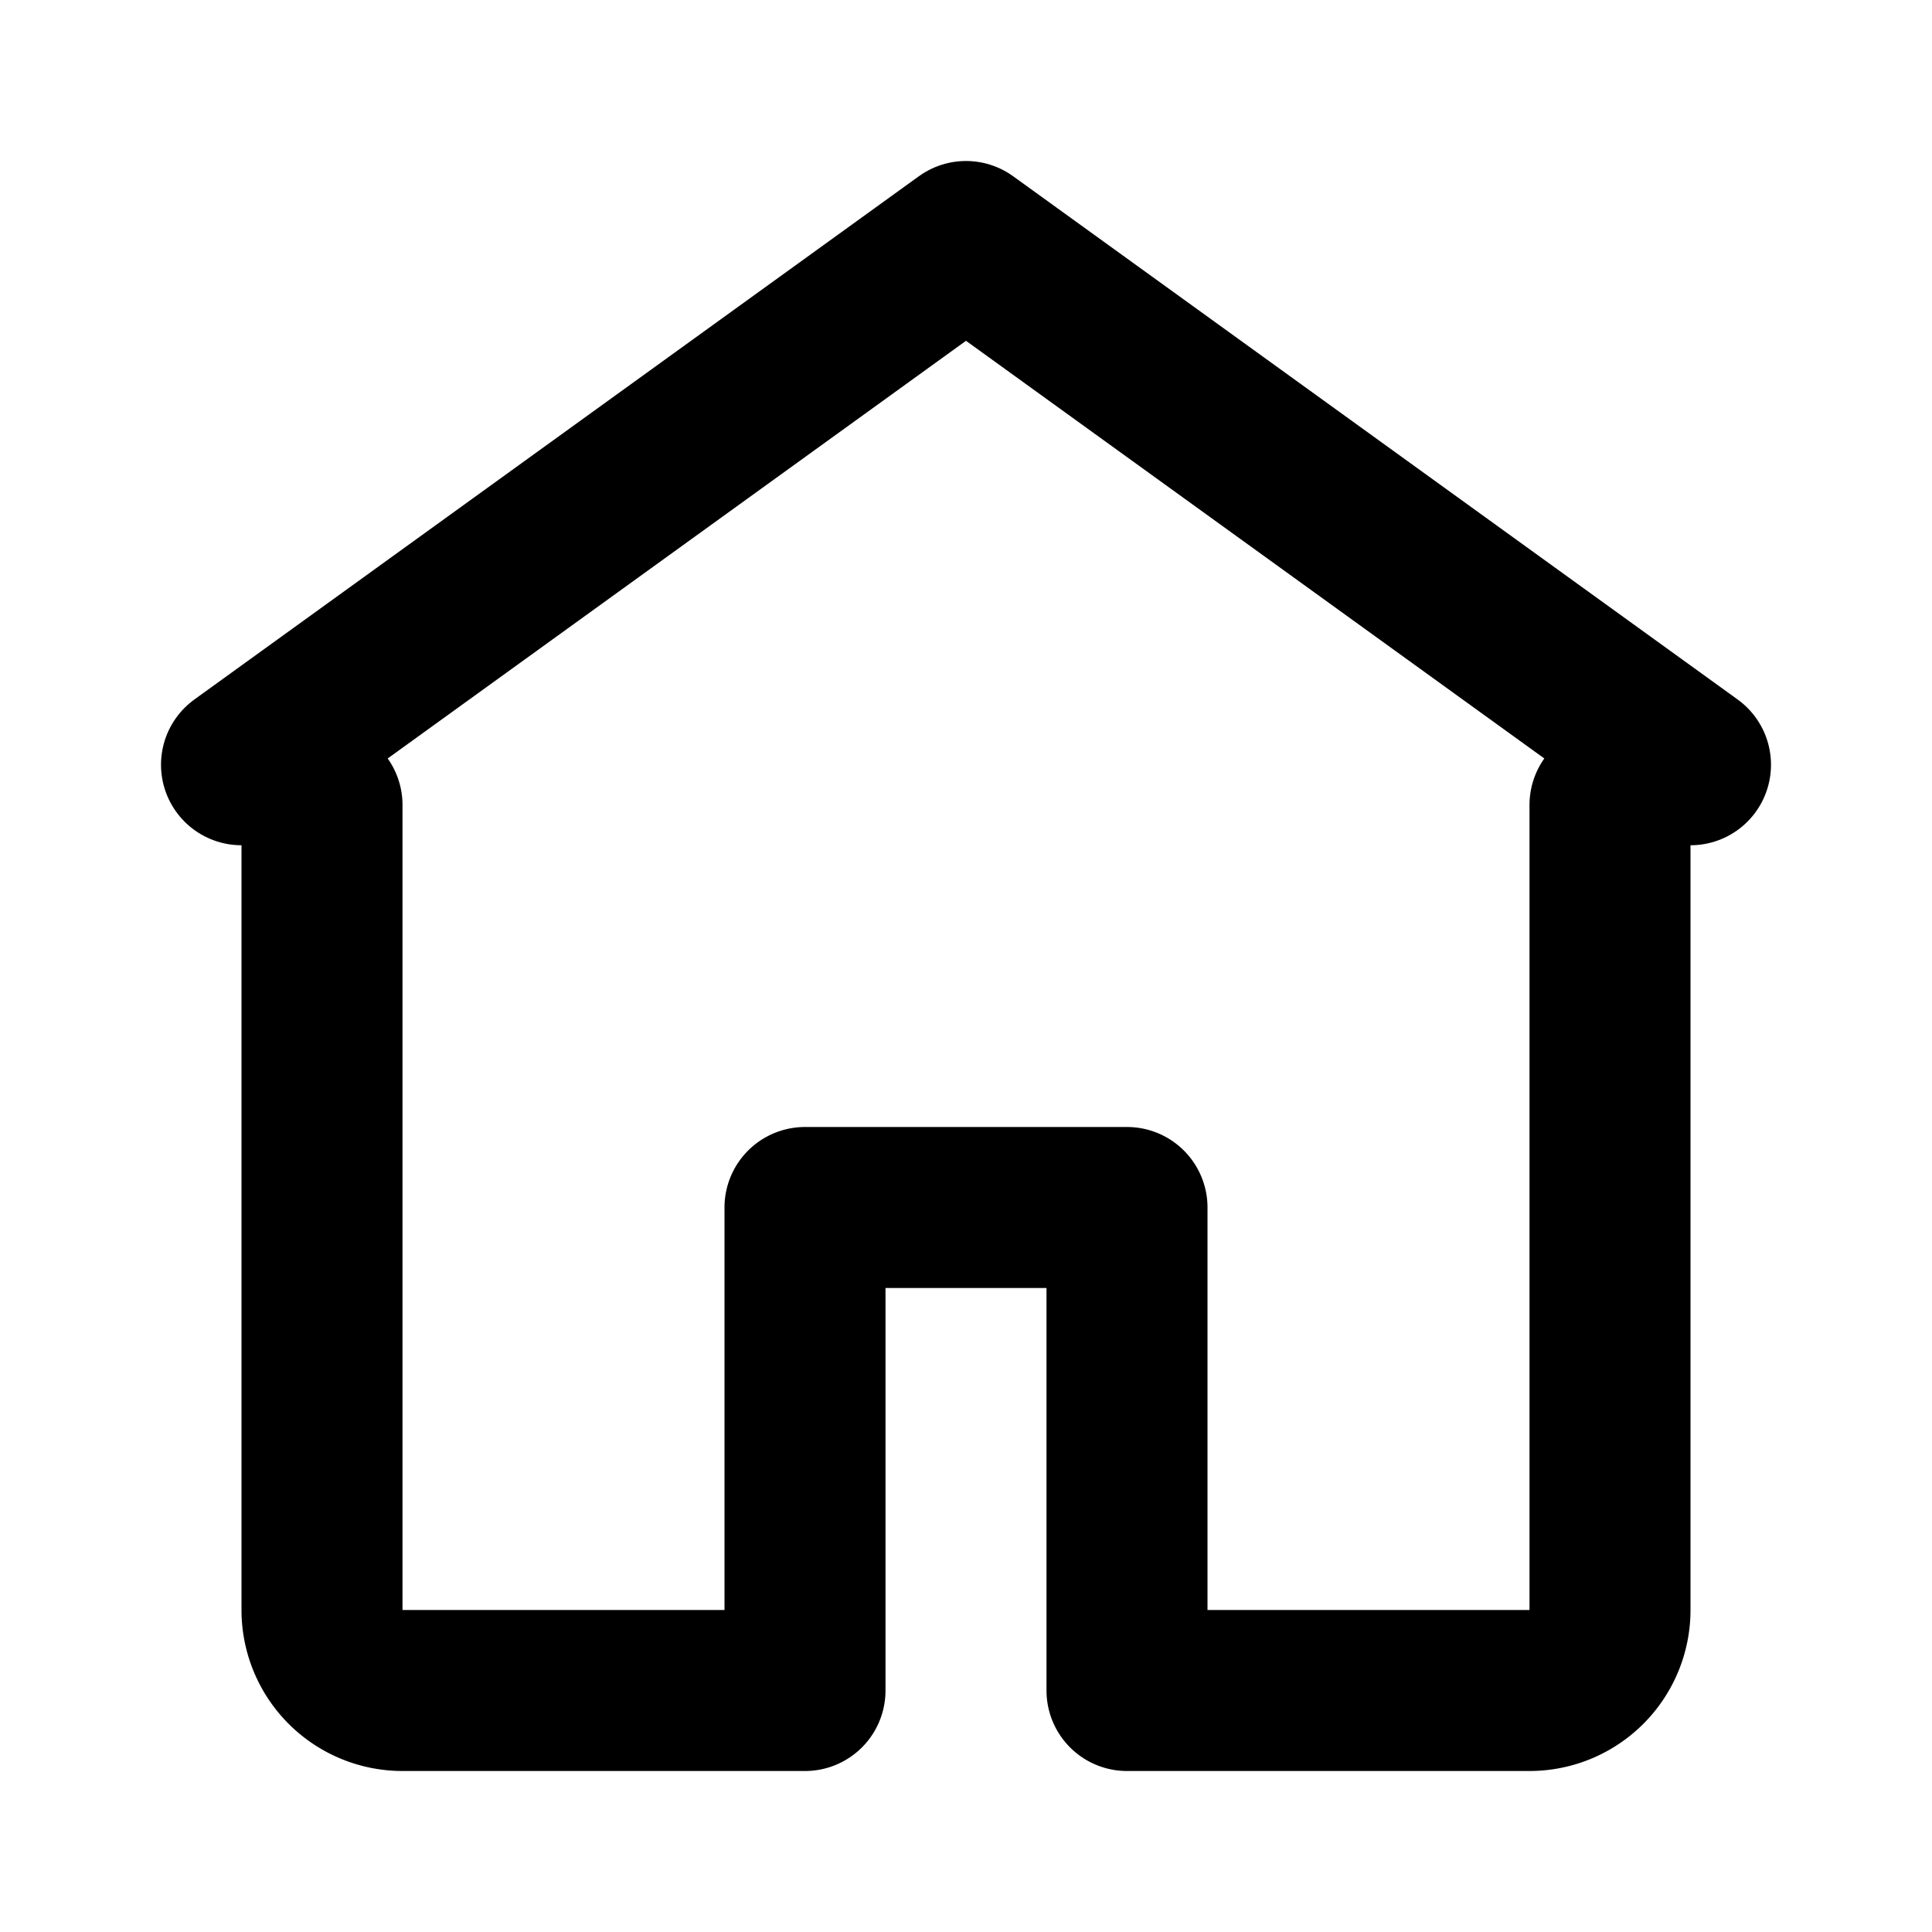 <svg xmlns="http://www.w3.org/2000/svg" width="24" height="24" fill="none" stroke="black" stroke-width="2" stroke-linecap="round" stroke-linejoin="round" viewBox="0 0 24 24">
  <path d="M3 9.5L12 3l9 6.5"/>
  <path d="M4 10v10a1 1 0 0 0 1 1h5v-6h4v6h5a1 1 0 0 0 1-1V10"/>
</svg>
